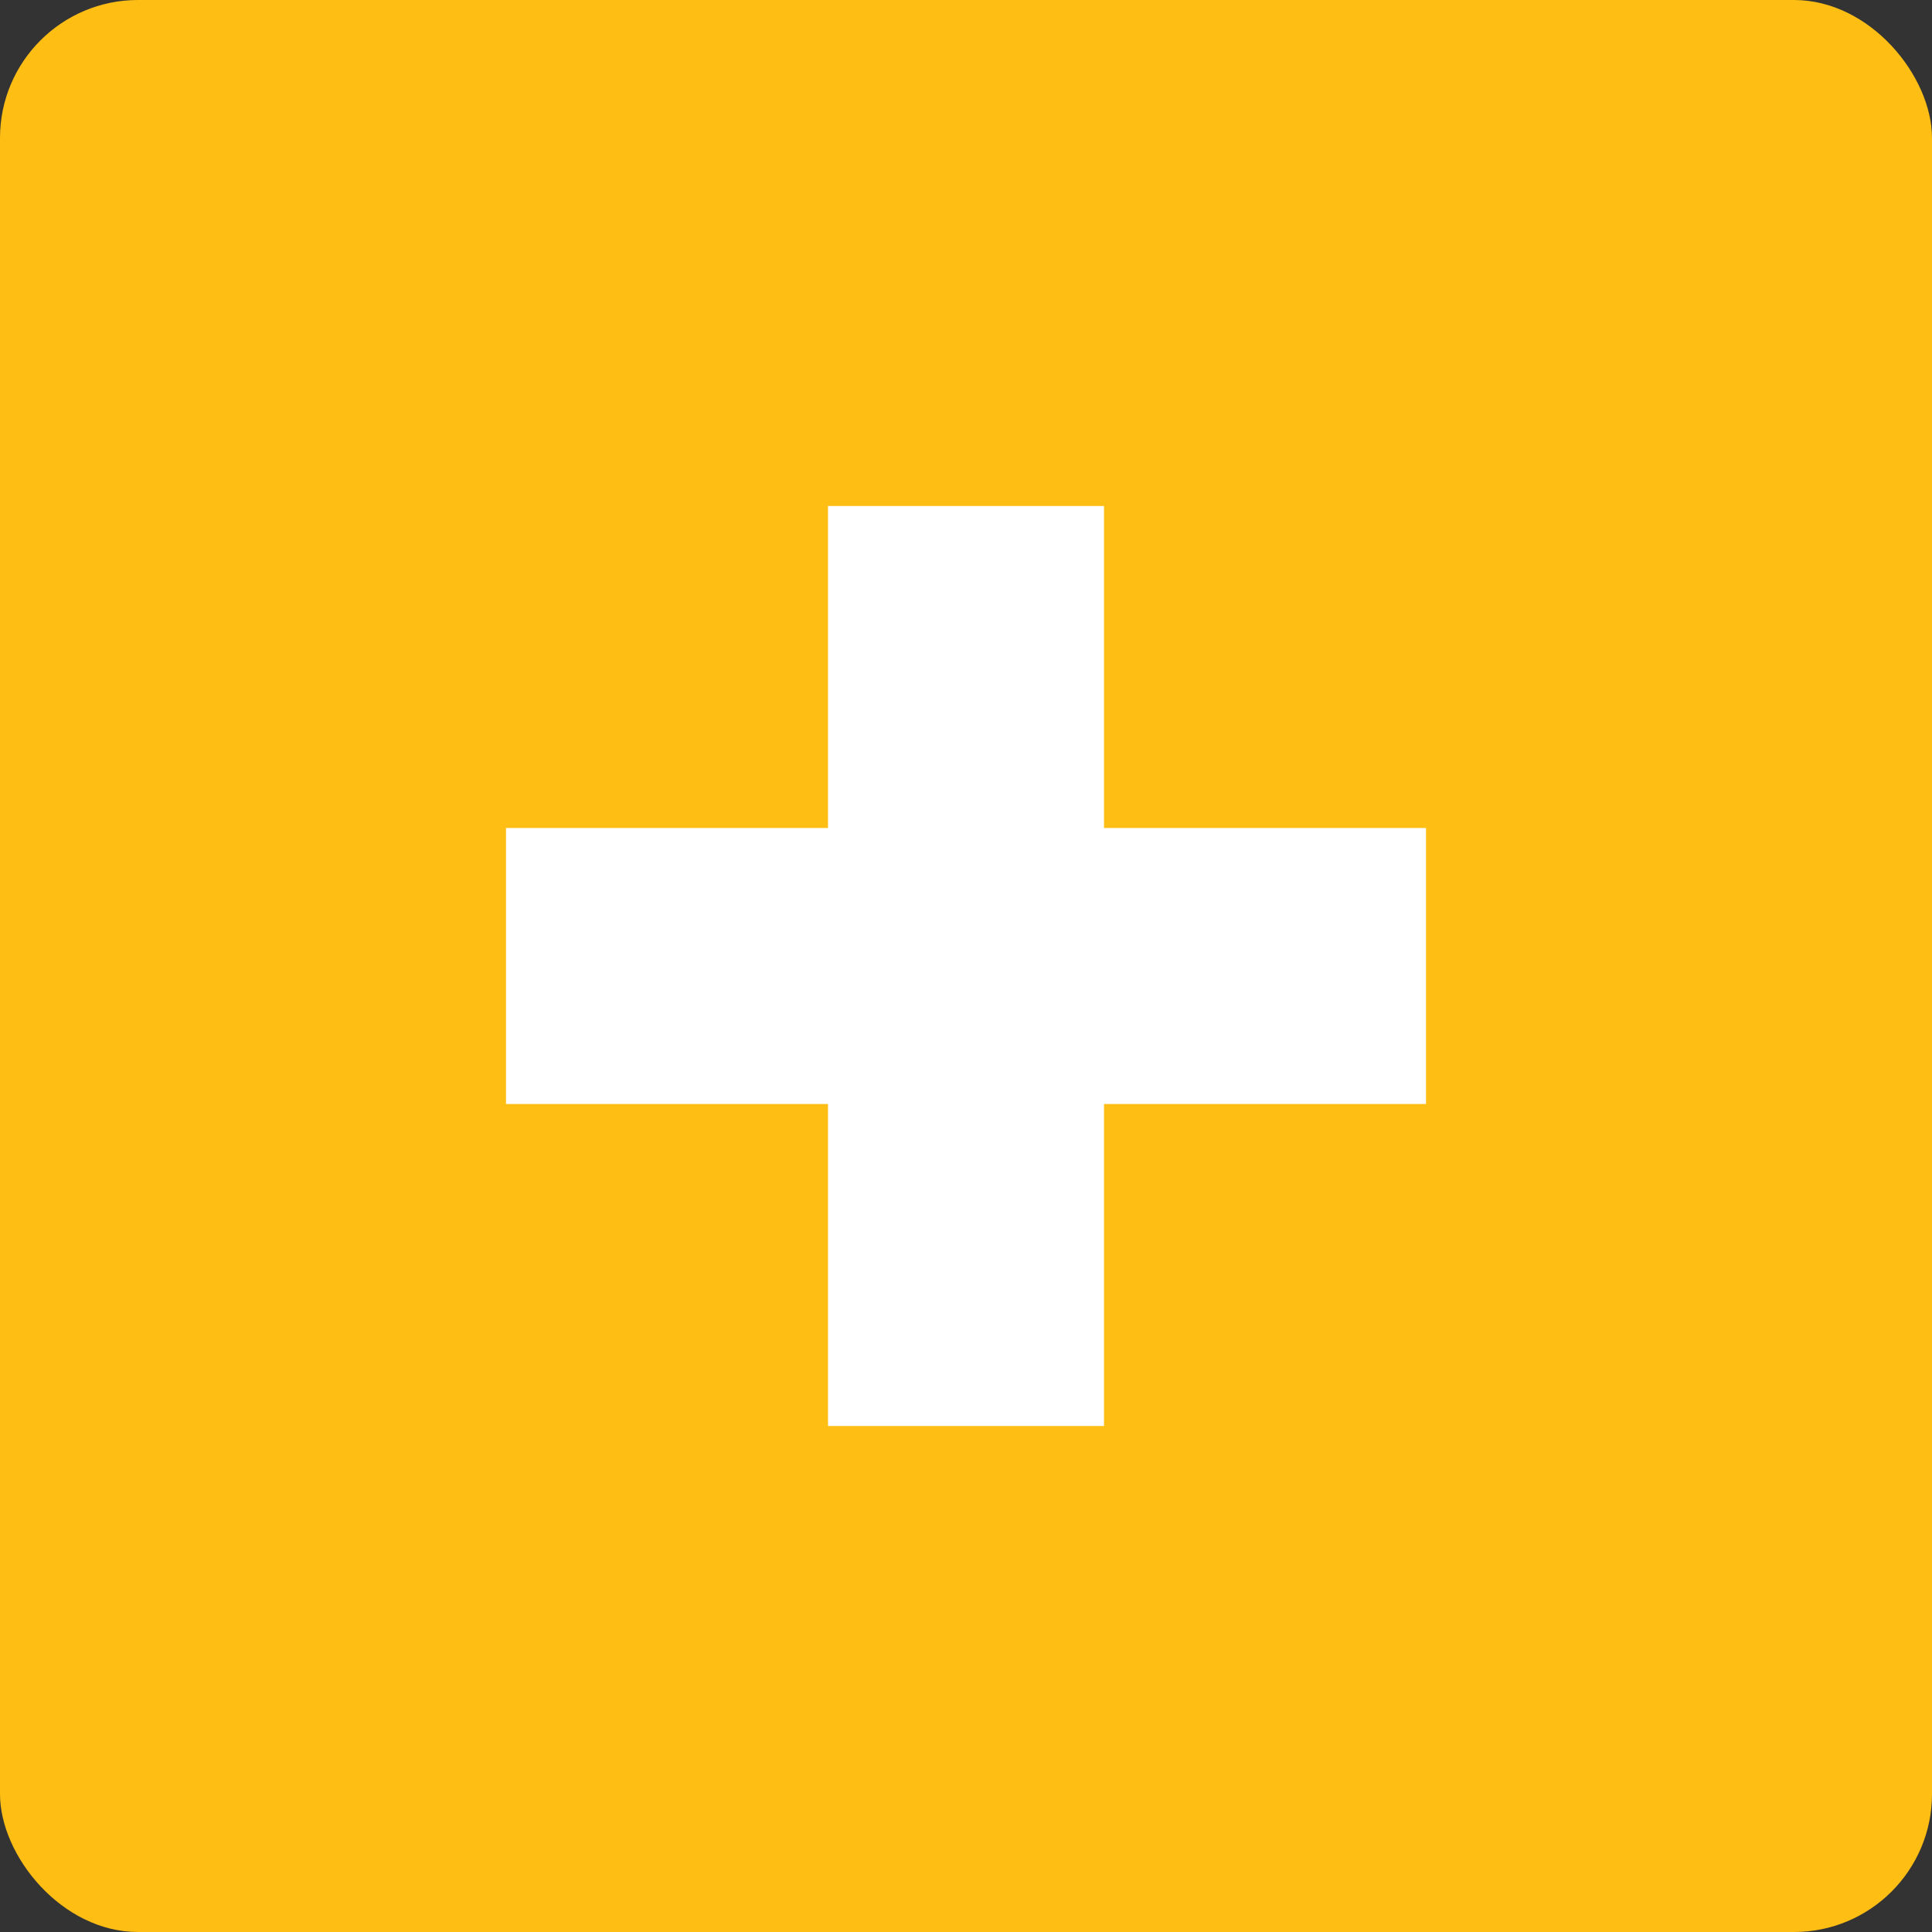 <?xml version="1.0" encoding="UTF-8"?>
<svg width="42px" height="42px" viewBox="0 0 42 42" version="1.1" xmlns="http://www.w3.org/2000/svg" xmlns:xlink="http://www.w3.org/1999/xlink">
    <rect x="0" y="0" width="42" height="42" fill="#333333" stroke="none"/>
    <!-- Generator: Sketch 41.2 (35397) - http://www.bohemiancoding.com/sketch -->
    <title>plus</title>
    <desc>Created with Sketch.</desc>
    <defs></defs>
    <g id="Page-1" stroke="none" stroke-width="1" fill="none" fill-rule="evenodd">
        <g id="plus">
            <rect id="Rectangle" fill="#FFBE13" x="0" y="0" width="42" height="42" rx="3"></rect>
            <g id="Group" transform="translate(11, 11)" fill="#FFFFFF">
                <rect id="Rectangle-path" x="7" y="0" width="6" height="20"></rect>
                <rect id="Rectangle-path" x="0" y="7" width="20" height="6"></rect>
            </g>
        </g>
    </g>
</svg>